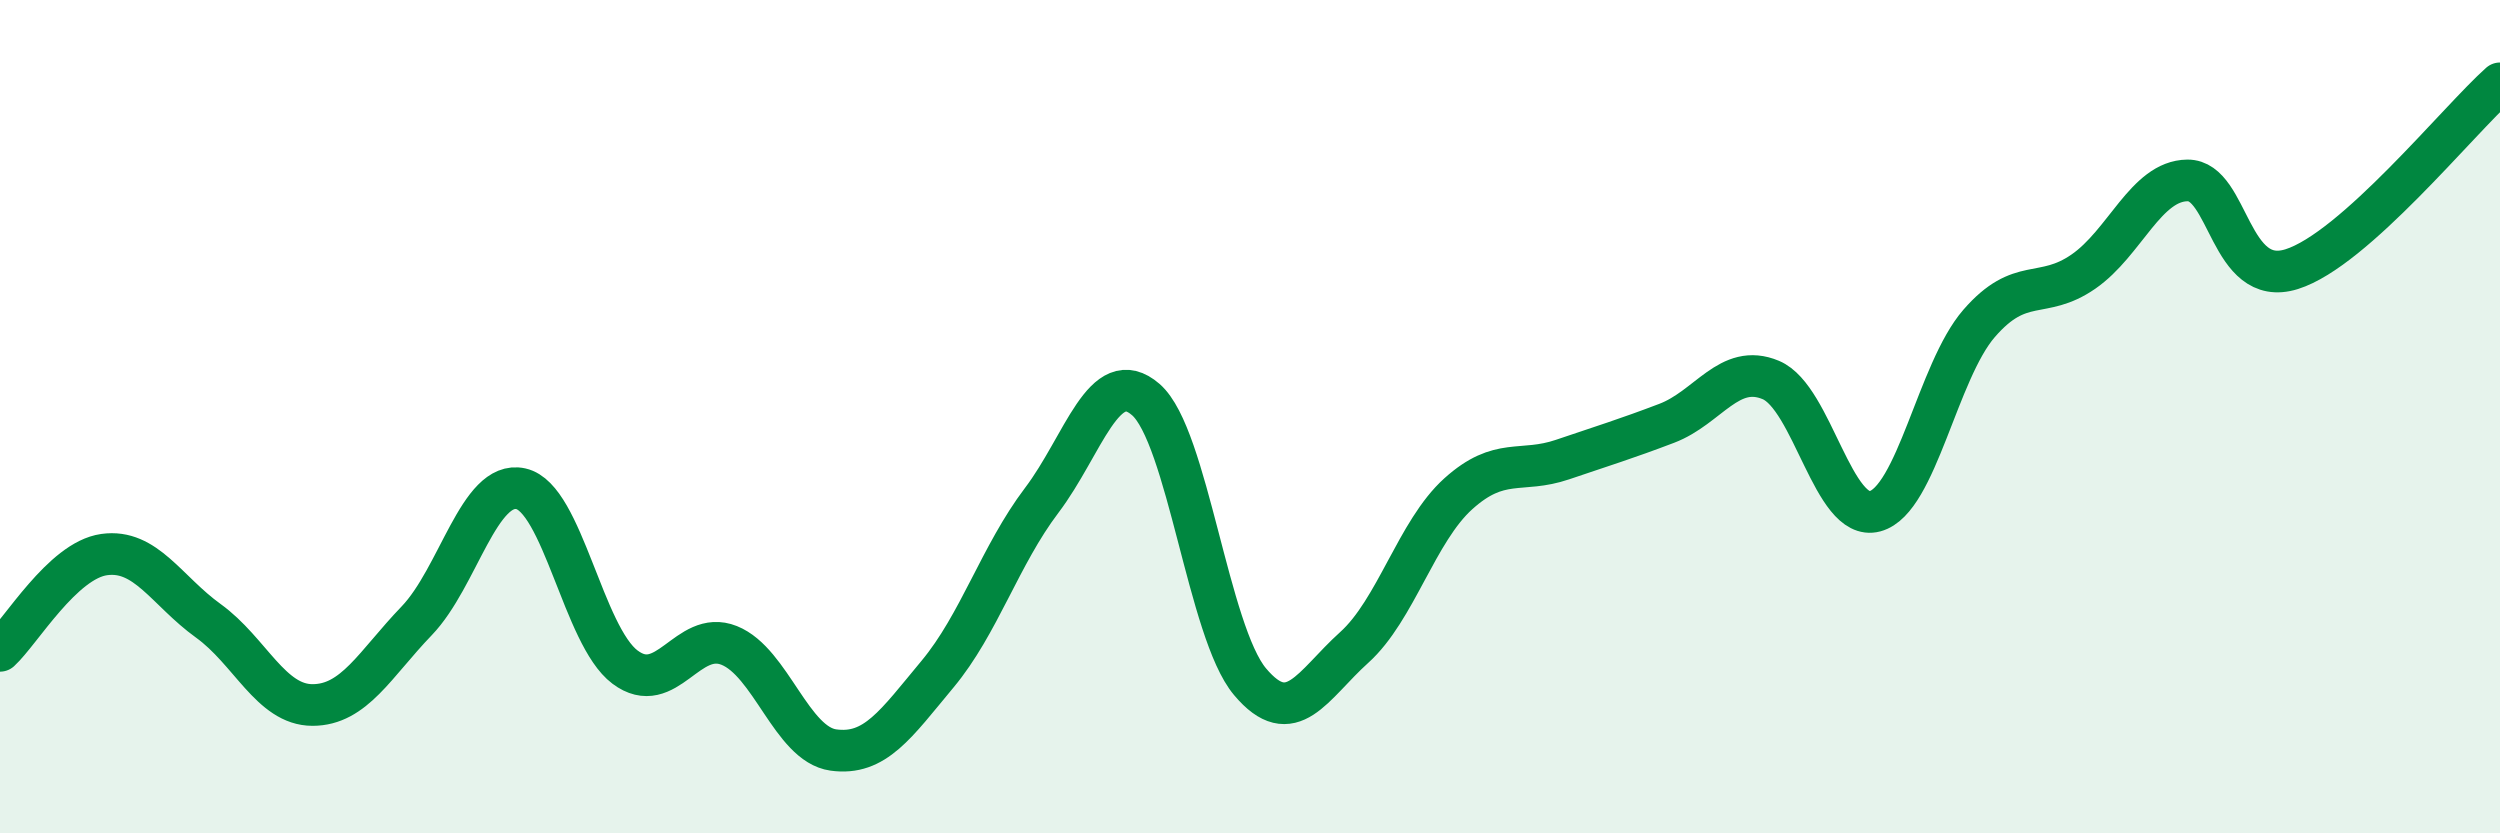 
    <svg width="60" height="20" viewBox="0 0 60 20" xmlns="http://www.w3.org/2000/svg">
      <path
        d="M 0,15.62 C 0.5,15.16 1.5,13.45 2.5,13.31 C 3.5,13.17 4,14.18 5,14.9 C 6,15.62 6.5,16.92 7.5,16.92 C 8.5,16.92 9,15.94 10,14.9 C 11,13.86 11.5,11.51 12.5,11.73 C 13.5,11.95 14,15.26 15,16.01 C 16,16.76 16.5,15.09 17.5,15.49 C 18.5,15.89 19,17.86 20,18 C 21,18.14 21.5,17.38 22.5,16.18 C 23.5,14.98 24,13.33 25,12.01 C 26,10.69 26.5,8.72 27.5,9.59 C 28.5,10.46 29,15.17 30,16.36 C 31,17.55 31.5,16.44 32.5,15.54 C 33.5,14.64 34,12.75 35,11.85 C 36,10.95 36.5,11.37 37.5,11.03 C 38.5,10.69 39,10.54 40,10.16 C 41,9.78 41.5,8.7 42.5,9.12 C 43.5,9.54 44,12.54 45,12.27 C 46,12 46.5,8.91 47.5,7.76 C 48.5,6.61 49,7.21 50,6.52 C 51,5.83 51.5,4.34 52.5,4.33 C 53.5,4.32 53.5,6.93 55,6.46 C 56.5,5.99 59,2.89 60,2L60 20L0 20Z"
        fill="#008740"
        opacity="0.1"
        stroke-linecap="round"
        stroke-linejoin="round"
      />
      <path
        d="M 0,15.62 C 0.5,15.16 1.5,13.45 2.5,13.31 C 3.5,13.17 4,14.18 5,14.9 C 6,15.62 6.5,16.92 7.5,16.92 C 8.5,16.92 9,15.94 10,14.9 C 11,13.86 11.5,11.51 12.5,11.73 C 13.5,11.95 14,15.26 15,16.01 C 16,16.76 16.5,15.09 17.5,15.49 C 18.5,15.89 19,17.86 20,18 C 21,18.14 21.5,17.38 22.5,16.18 C 23.5,14.98 24,13.33 25,12.01 C 26,10.69 26.5,8.72 27.5,9.59 C 28.5,10.46 29,15.17 30,16.36 C 31,17.55 31.5,16.44 32.5,15.54 C 33.5,14.64 34,12.75 35,11.85 C 36,10.95 36.5,11.37 37.5,11.03 C 38.5,10.69 39,10.54 40,10.16 C 41,9.78 41.5,8.7 42.5,9.12 C 43.5,9.54 44,12.54 45,12.27 C 46,12 46.5,8.91 47.5,7.76 C 48.5,6.61 49,7.21 50,6.52 C 51,5.83 51.5,4.34 52.5,4.33 C 53.5,4.32 53.5,6.93 55,6.46 C 56.5,5.99 59,2.89 60,2"
        stroke="#008740"
        stroke-width="1"
        fill="none"
        stroke-linecap="round"
        stroke-linejoin="round"
      />
    </svg>
  